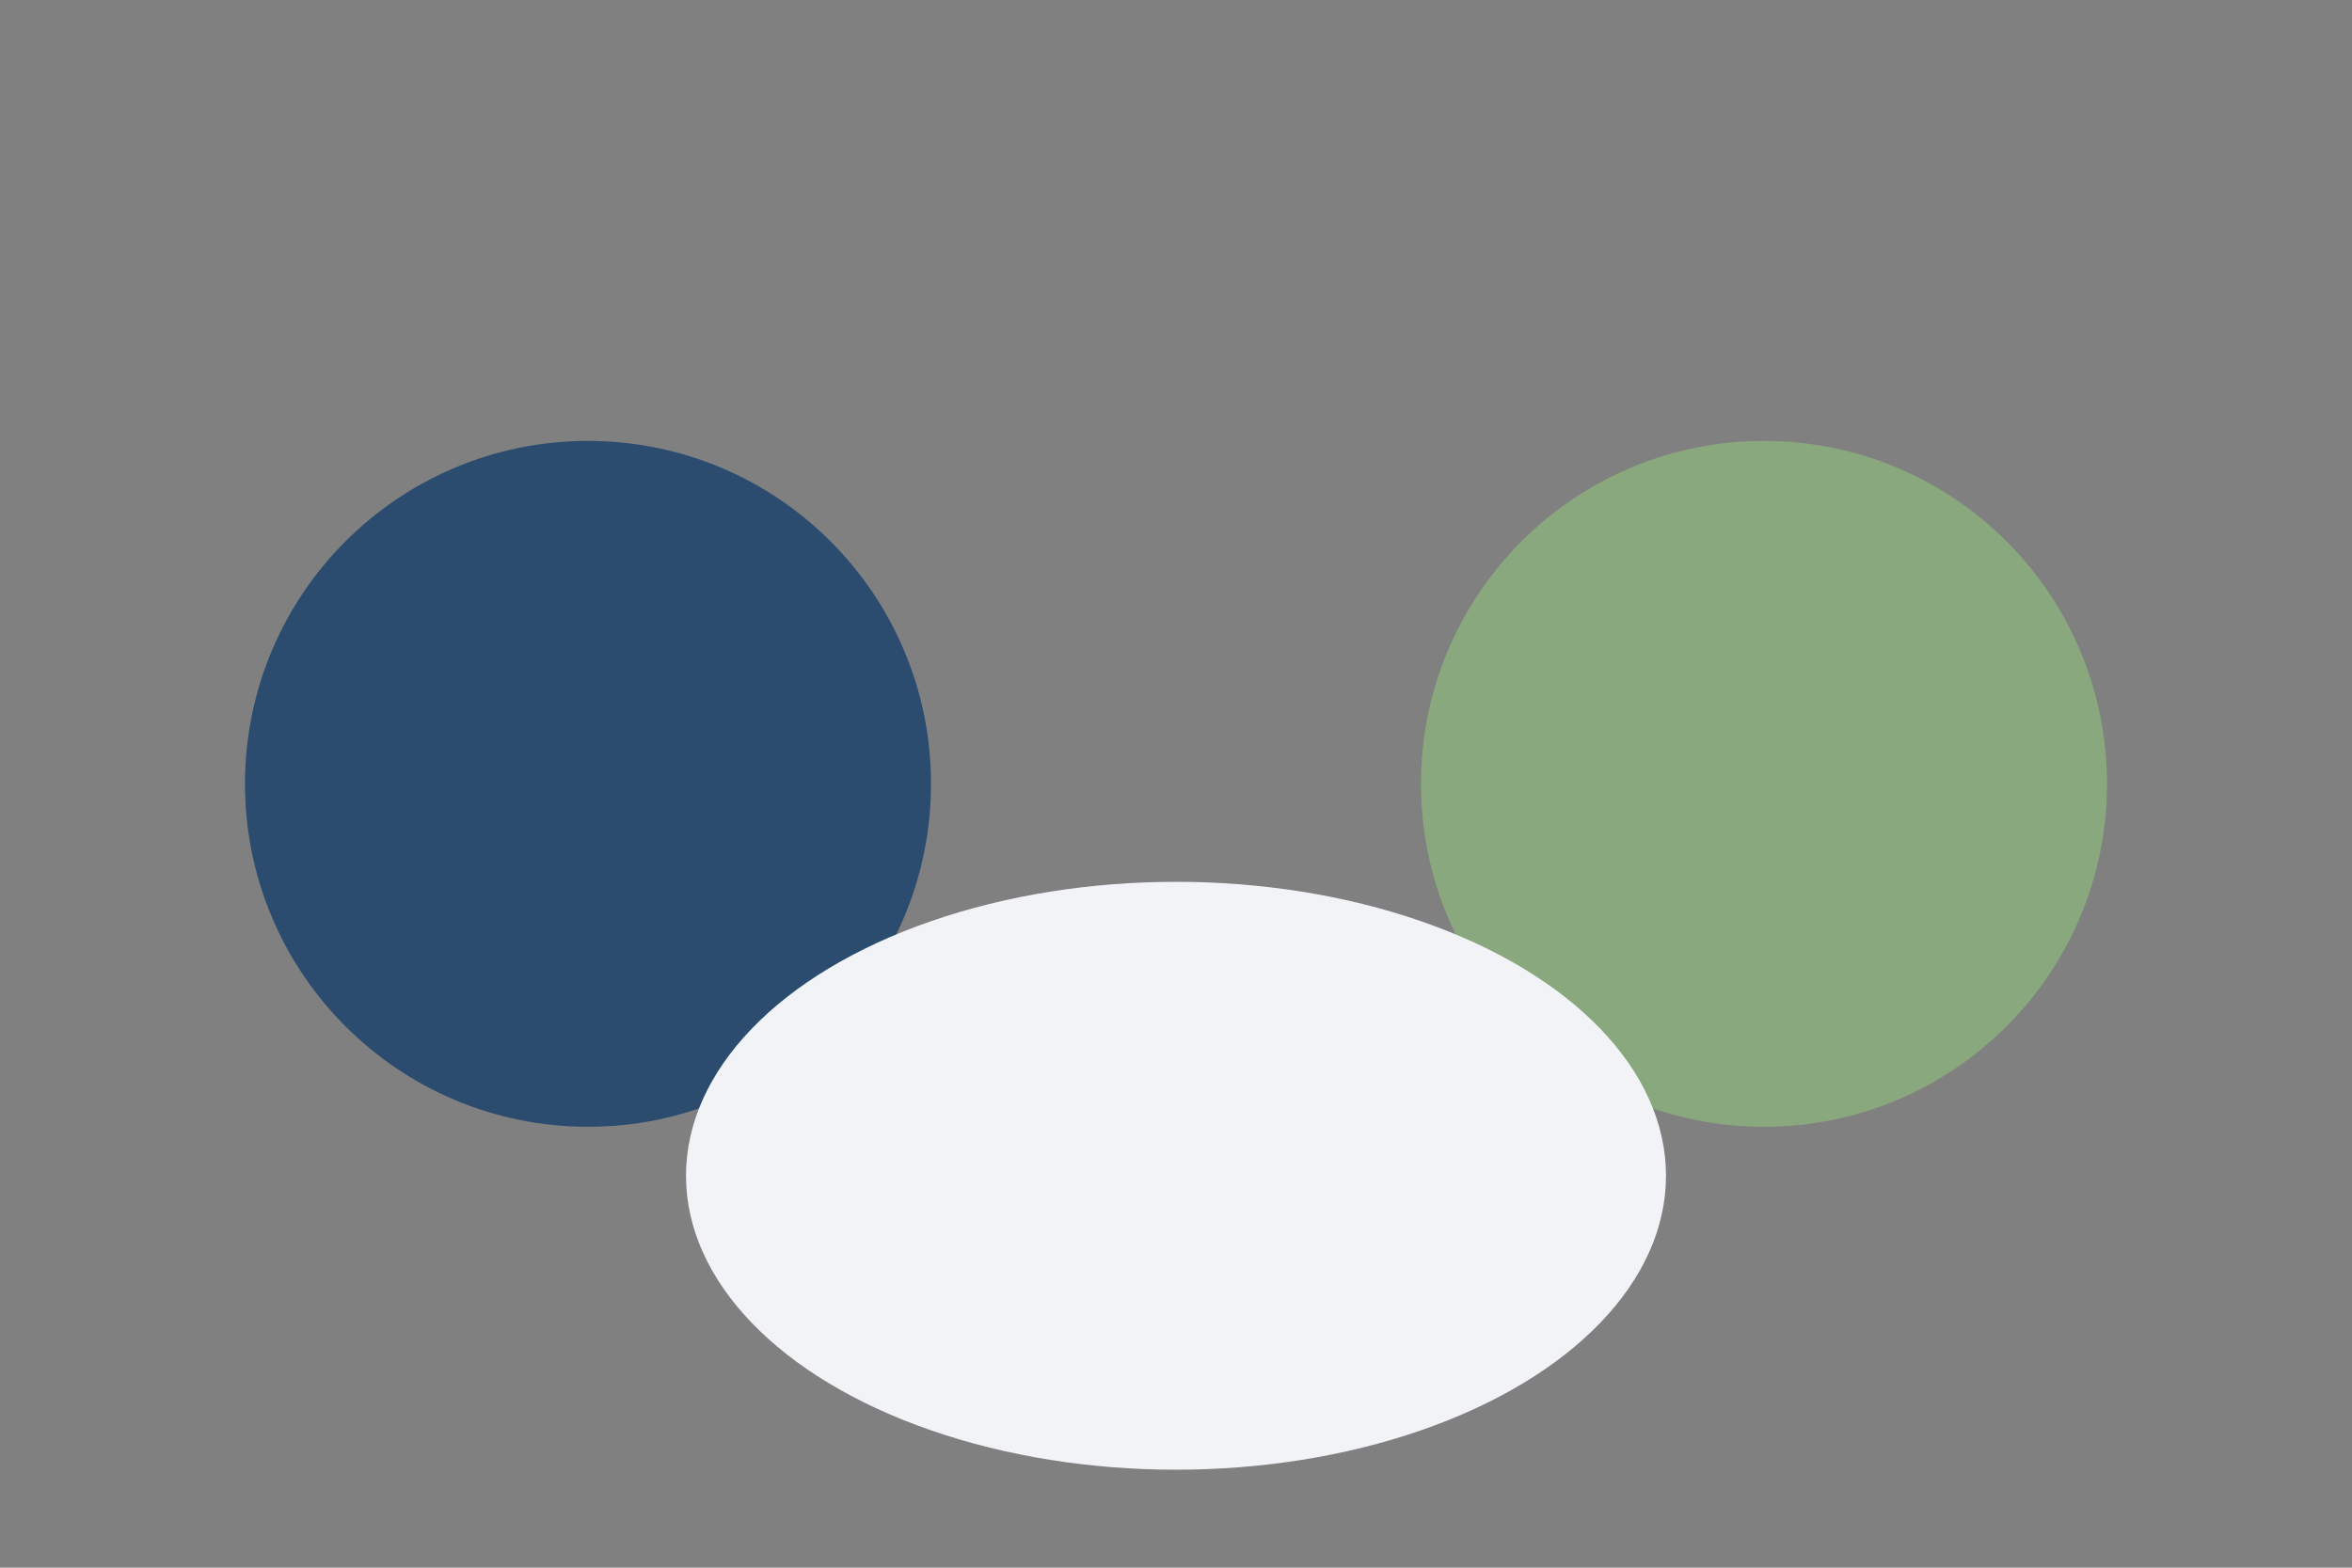 <?xml version="1.0" encoding="UTF-8"?>
<svg xmlns="http://www.w3.org/2000/svg" width="48" height="32" viewBox="0 0 48 32"><rect x="0" y="0" width="48" height="32" fill="#808080" stroke="none"/><circle cx="12" cy="16" r="7" fill="#2B4C6F"/><circle cx="36" cy="16" r="7" fill="#89A87D"/><ellipse cx="24" cy="24" rx="10" ry="6" fill="#F1F3F7"/></svg>